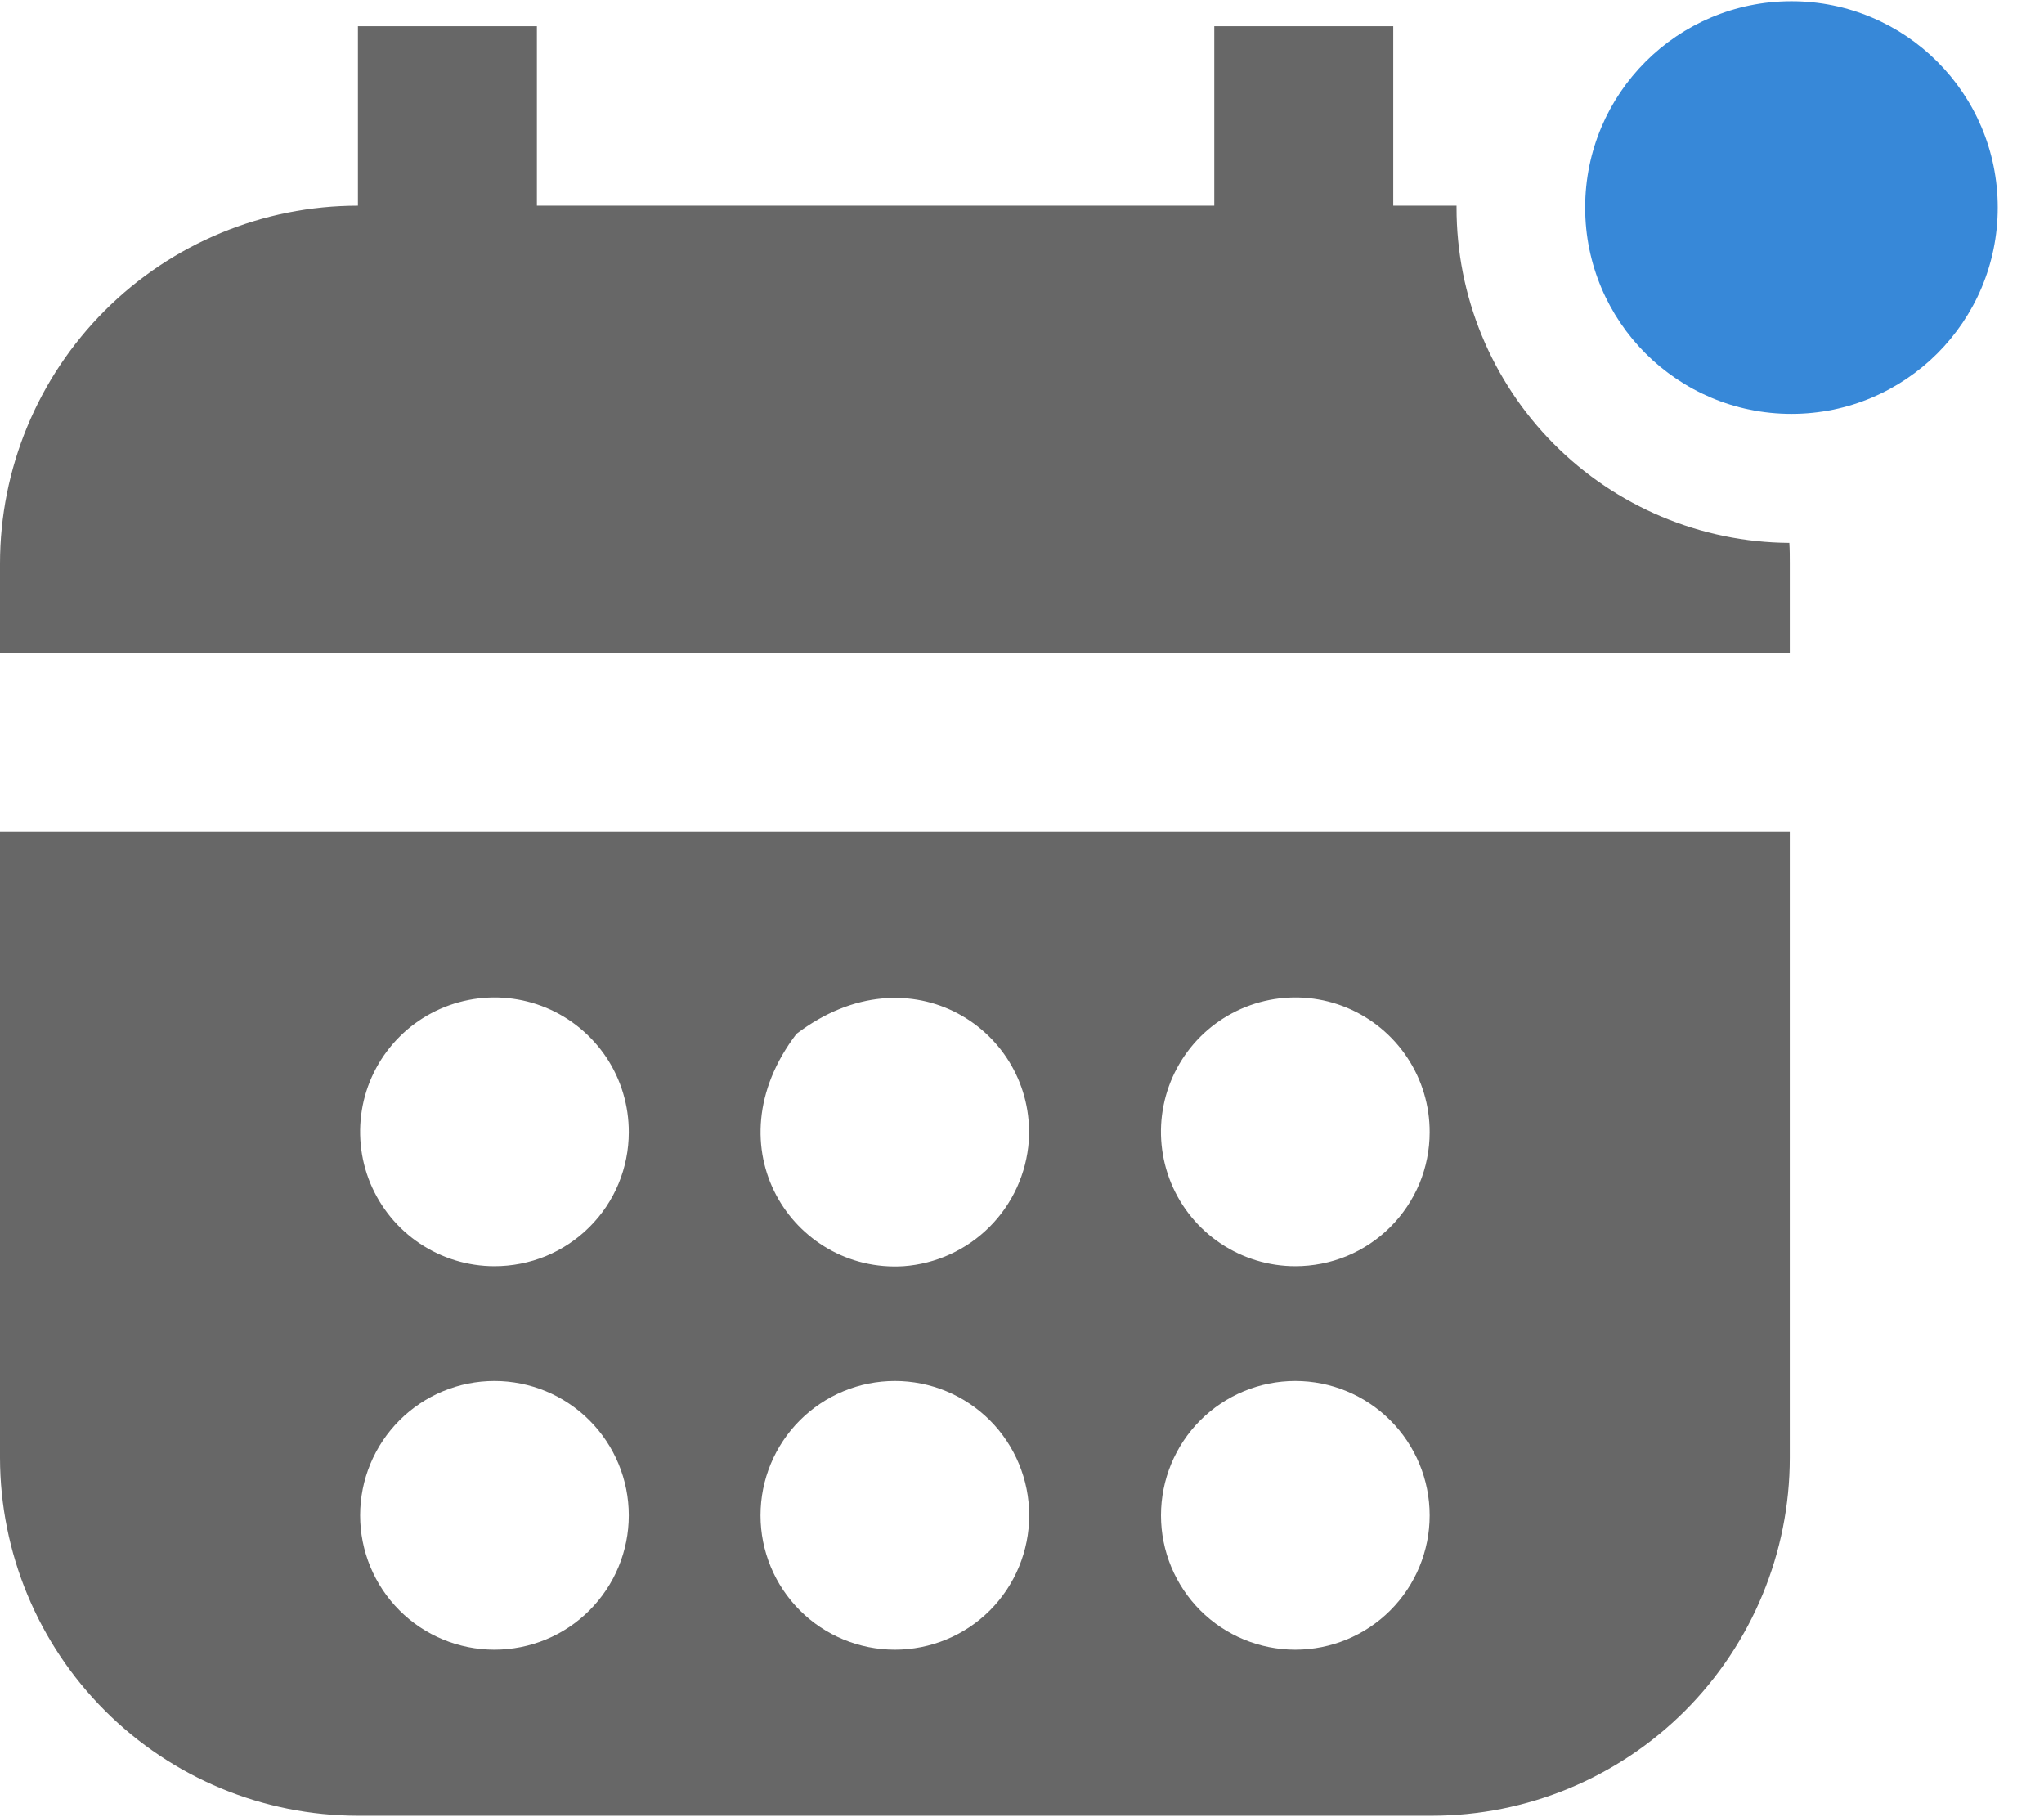 <svg width="27" height="24" viewBox="0 0 27 24" fill="none" xmlns="http://www.w3.org/2000/svg">
<path d="M0 10.981V19.253C0.002 20.506 0.5 21.708 1.387 22.594C2.273 23.481 3.475 23.98 4.728 23.981H18.913C20.167 23.981 21.37 23.483 22.257 22.596C23.143 21.709 23.642 20.507 23.642 19.253V10.981H0ZM8.306 20.014C8.306 20.485 8.119 20.936 7.786 21.269C7.454 21.602 7.002 21.788 6.531 21.788C6.061 21.788 5.609 21.602 5.277 21.269C4.944 20.936 4.757 20.485 4.757 20.014C4.757 19.543 4.944 19.092 5.277 18.759C5.609 18.426 6.061 18.239 6.531 18.239C7.002 18.239 7.454 18.426 7.786 18.759C8.119 19.092 8.306 19.543 8.306 20.014ZM6.531 16.723C6.18 16.723 5.837 16.618 5.545 16.423C5.253 16.228 5.026 15.95 4.891 15.626C4.757 15.301 4.723 14.944 4.791 14.6C4.86 14.255 5.03 13.939 5.279 13.691C5.527 13.443 5.844 13.275 6.189 13.207C6.533 13.139 6.89 13.175 7.215 13.31C7.539 13.445 7.815 13.674 8.01 13.966C8.204 14.259 8.307 14.602 8.306 14.954C8.306 15.186 8.26 15.417 8.171 15.632C8.082 15.847 7.951 16.042 7.786 16.206C7.621 16.371 7.425 16.501 7.21 16.59C6.995 16.678 6.764 16.723 6.531 16.723ZM13.595 20.014C13.595 20.485 13.408 20.936 13.076 21.269C12.743 21.602 12.291 21.788 11.821 21.788C11.35 21.788 10.899 21.602 10.566 21.269C10.233 20.936 10.046 20.485 10.046 20.014C10.046 19.543 10.233 19.092 10.566 18.759C10.899 18.426 11.35 18.239 11.821 18.239C12.291 18.239 12.743 18.426 13.076 18.759C13.408 19.092 13.595 19.543 13.595 20.014ZM11.935 16.723C10.481 16.814 9.377 15.154 10.521 13.654C12.027 12.509 13.681 13.614 13.59 15.068C13.559 15.497 13.375 15.9 13.071 16.204C12.767 16.508 12.364 16.692 11.935 16.723ZM18.885 20.014C18.885 20.485 18.698 20.936 18.365 21.269C18.032 21.602 17.581 21.788 17.11 21.788C16.64 21.788 16.188 21.602 15.855 21.269C15.523 20.936 15.336 20.485 15.336 20.014C15.336 19.543 15.523 19.092 15.855 18.759C16.188 18.426 16.64 18.239 17.11 18.239C17.581 18.239 18.032 18.426 18.365 18.759C18.698 19.092 18.885 19.543 18.885 20.014ZM17.11 16.723C16.759 16.723 16.416 16.618 16.124 16.423C15.832 16.228 15.604 15.95 15.47 15.626C15.336 15.301 15.301 14.944 15.37 14.6C15.439 14.255 15.609 13.939 15.857 13.691C16.106 13.443 16.423 13.275 16.767 13.207C17.112 13.139 17.469 13.175 17.793 13.31C18.117 13.445 18.394 13.674 18.588 13.966C18.783 14.259 18.886 14.602 18.885 14.954C18.885 15.186 18.839 15.417 18.75 15.632C18.66 15.847 18.529 16.042 18.365 16.206C18.2 16.371 18.004 16.501 17.789 16.59C17.573 16.678 17.343 16.723 17.11 16.723Z" fill="#676767"/>
<path d="M19.24 2.739V2.716H18.404V0.346H16.04V2.716H7.092V0.346H4.728V2.716C3.474 2.716 2.272 3.214 1.385 4.101C0.498 4.988 0 6.19 0 7.444V8.624H23.642V7.444C23.642 7.353 23.642 7.261 23.636 7.17C22.466 7.162 21.347 6.692 20.523 5.861C19.7 5.031 19.238 3.909 19.24 2.739Z" fill="#676767"/>
<path d="M23.664 5.466C25.169 5.466 26.389 4.246 26.389 2.741C26.389 1.236 25.169 0.016 23.664 0.016C22.159 0.016 20.939 1.236 20.939 2.741C20.939 4.246 22.159 5.466 23.664 5.466Z" fill="#3788D8"/>
</svg>
